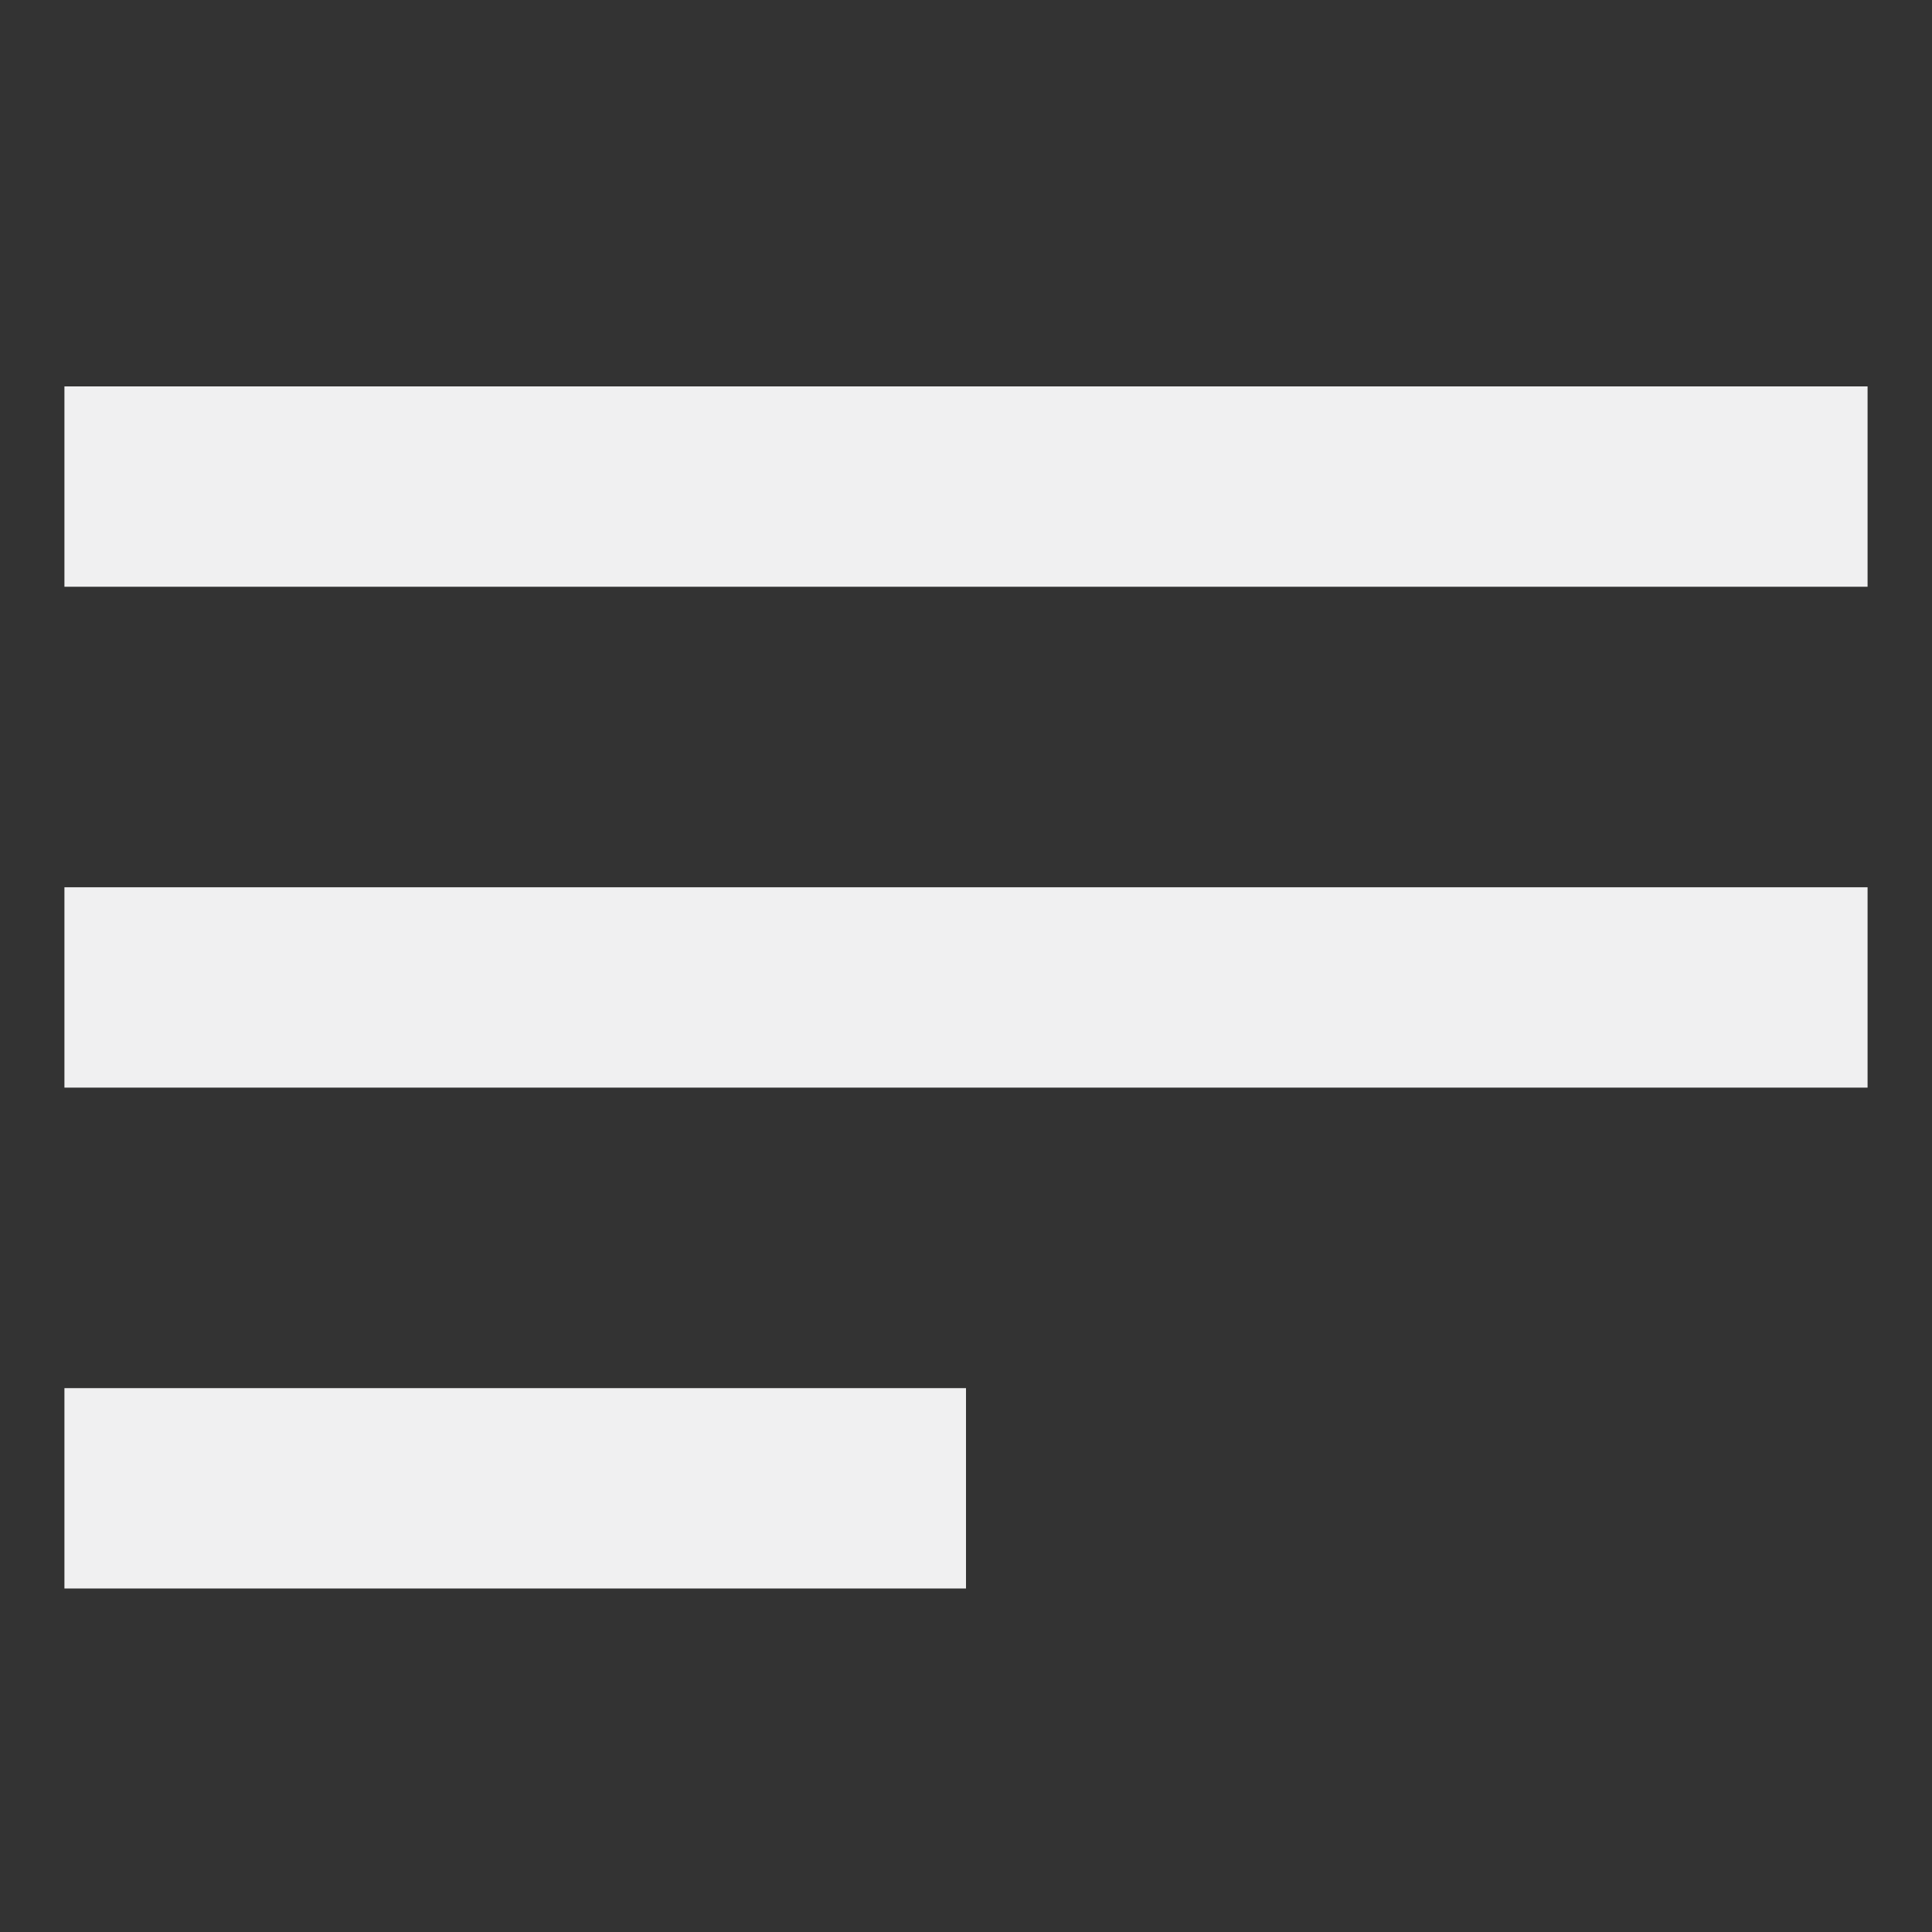 <?xml version="1.0" encoding="UTF-8"?>
<svg xmlns="http://www.w3.org/2000/svg" width="20" height="20" viewBox="0 0 20 20" fill="none">
  <rect x="0" y="0" width="20" height="20" fill="#333333" stroke="none"/>
  <path d="M19.333 4V6.074H0.667V4H19.333ZM0.667 16.444H10V14.37H0.667V16.444ZM0.667 11.259H19.333V9.185H0.667V11.259Z" fill="#F0F0F1"></path>
</svg>
